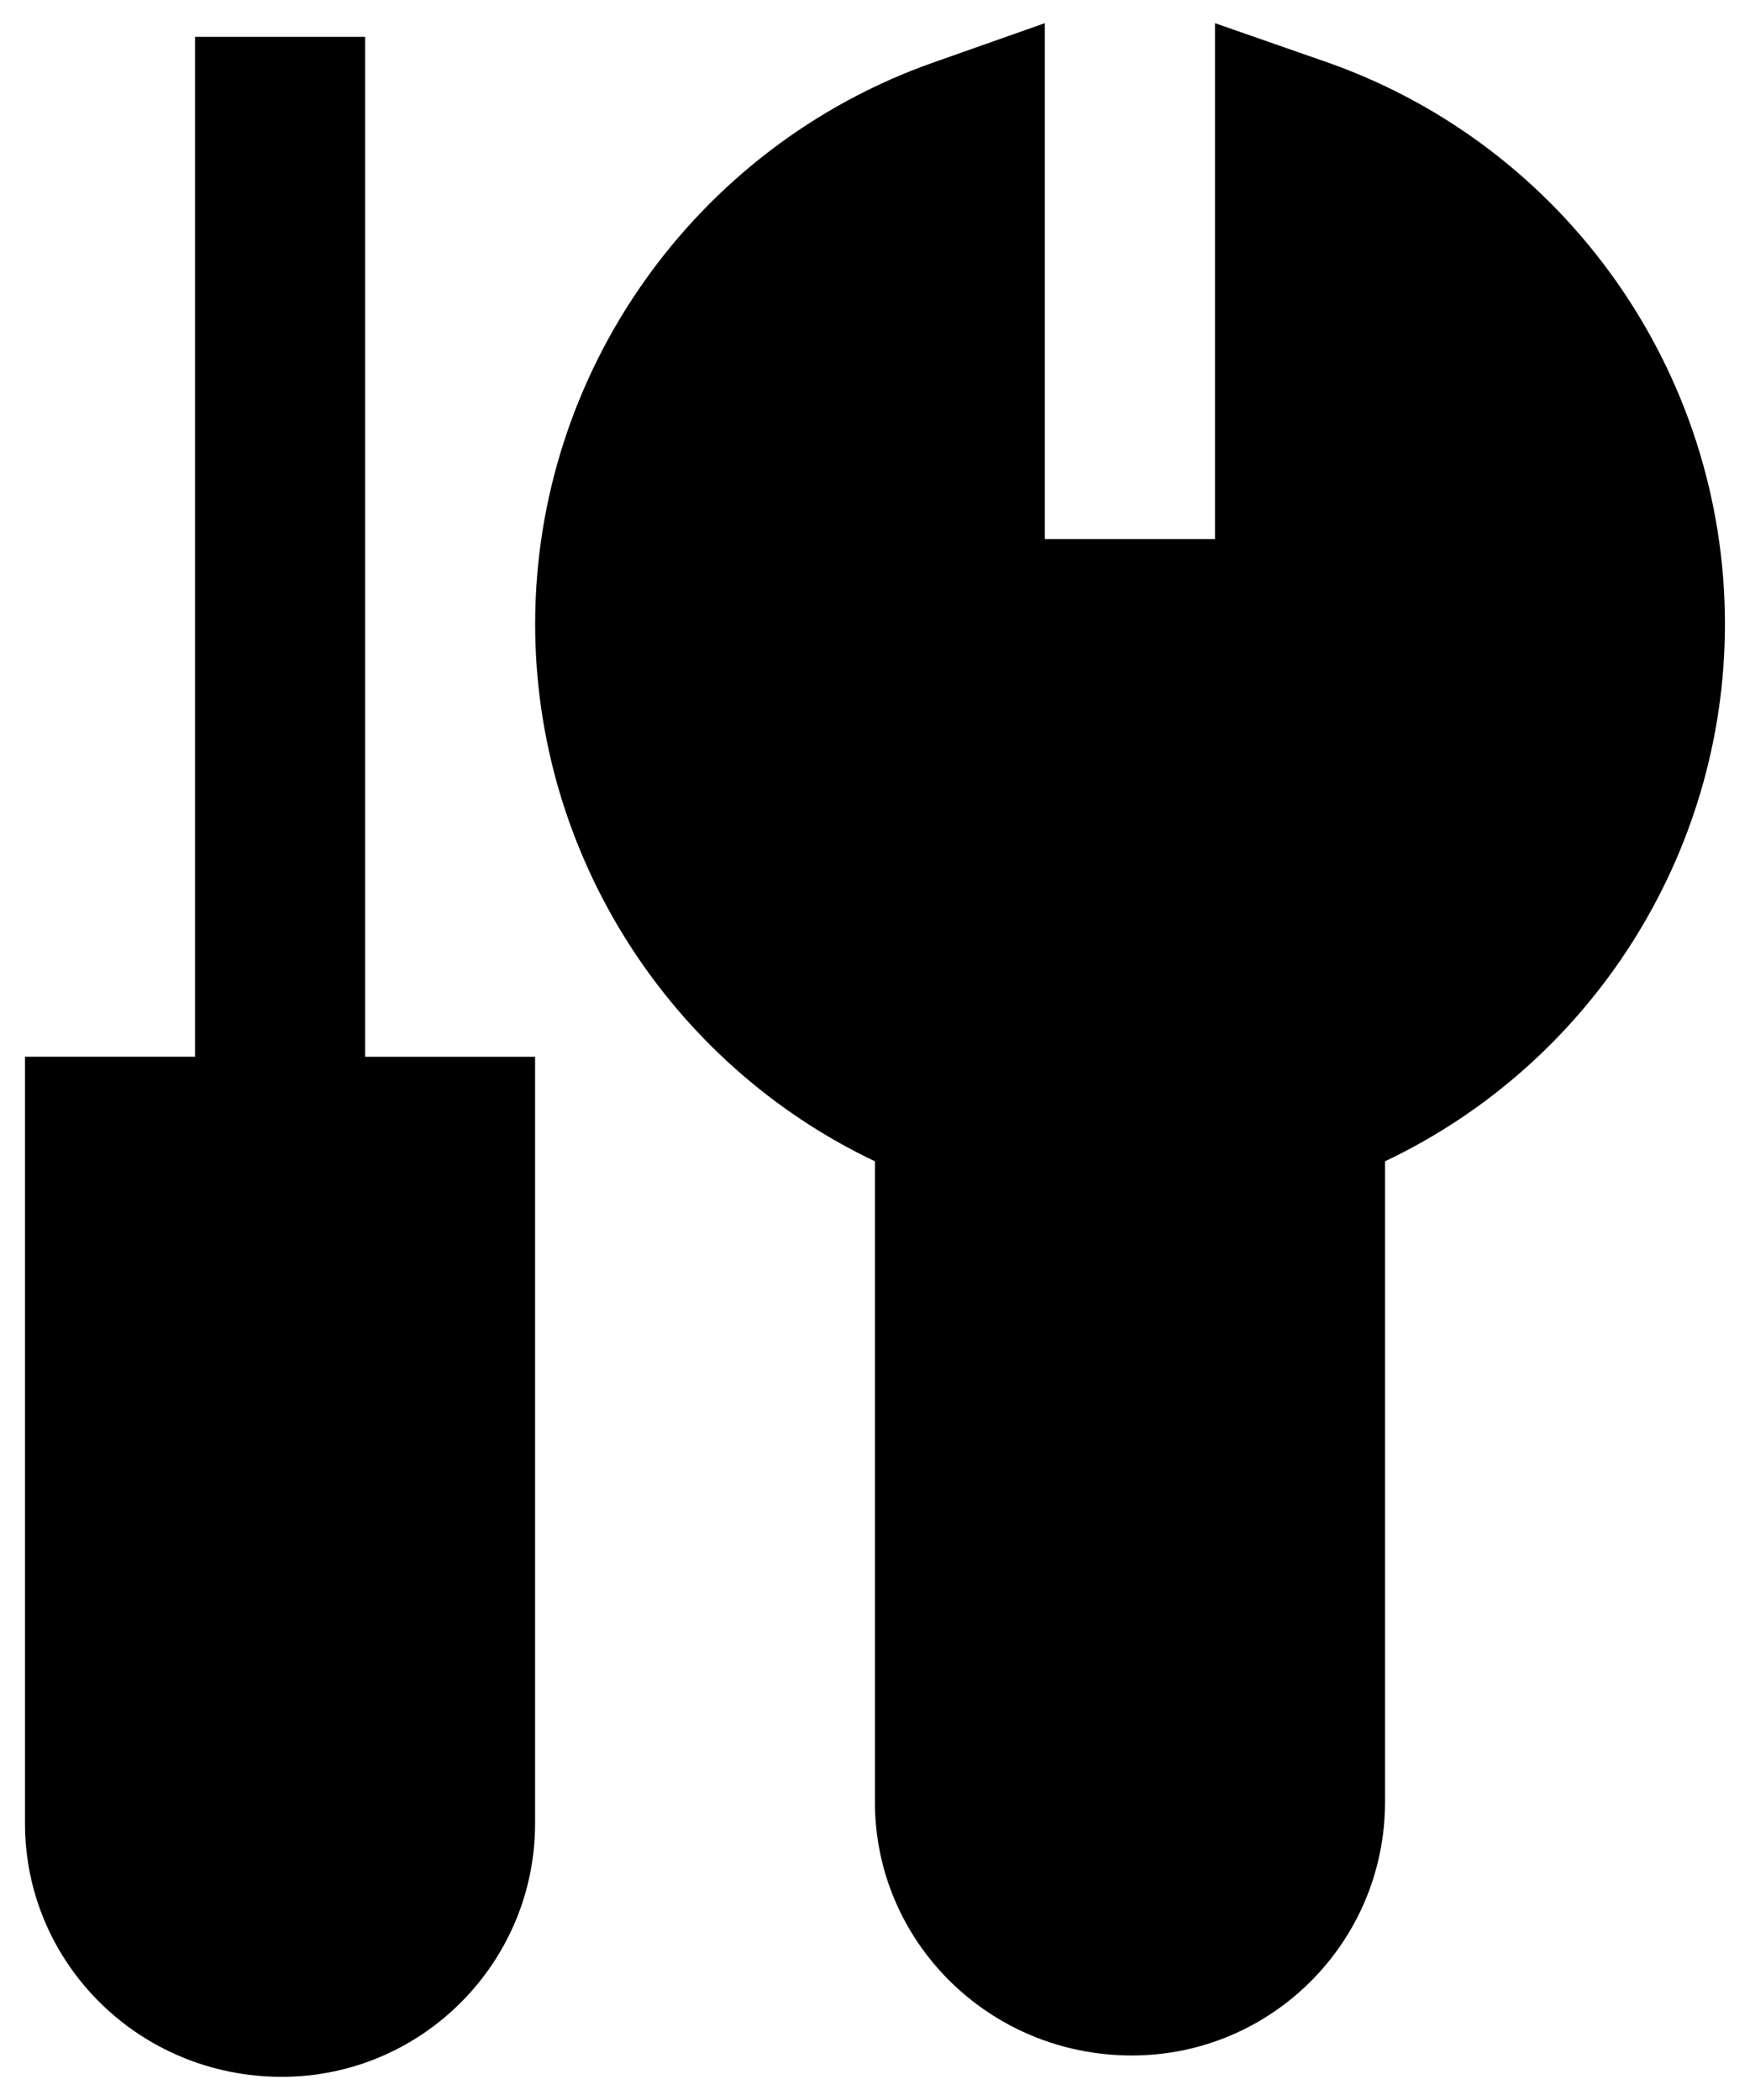 <?xml version="1.0" encoding="utf-8"?>
<!-- Generator: Adobe Illustrator 16.0.0, SVG Export Plug-In . SVG Version: 6.00 Build 0)  -->
<!DOCTYPE svg PUBLIC "-//W3C//DTD SVG 1.0//EN" "http://www.w3.org/TR/2001/REC-SVG-20010904/DTD/svg10.dtd">
<svg version="1.0" id="圖層_1" xmlns="http://www.w3.org/2000/svg" xmlns:xlink="http://www.w3.org/1999/xlink" x="0px" y="0px"
	 width="25px" height="30px" viewBox="0 0 25 30" style="enable-background:new 0 0 25 30;" xml:space="preserve">
<g>
	<path d="M16.169,29.364c2.004,0,3.617-1.628,3.617-3.619V16.59c2.941-1.395,4.856-4.383,4.856-7.675
		c0-3.593-2.271-6.812-5.654-8.015l-1.631-0.569v7.371h-2.431V0.331L13.313,0.9C9.926,2.104,7.645,5.322,7.645,8.915
		c0,3.292,1.918,6.28,4.854,7.675v9.155C12.499,27.736,14.129,29.364,16.169,29.364z"/>
	<path d="M2.786,0.527v14.569H0.357V26.05c0,1.991,1.626,3.619,3.668,3.619c2.001,0,3.619-1.628,3.619-3.619V15.097H5.216V0.527
		H2.786z"/>
</g>
</svg>
